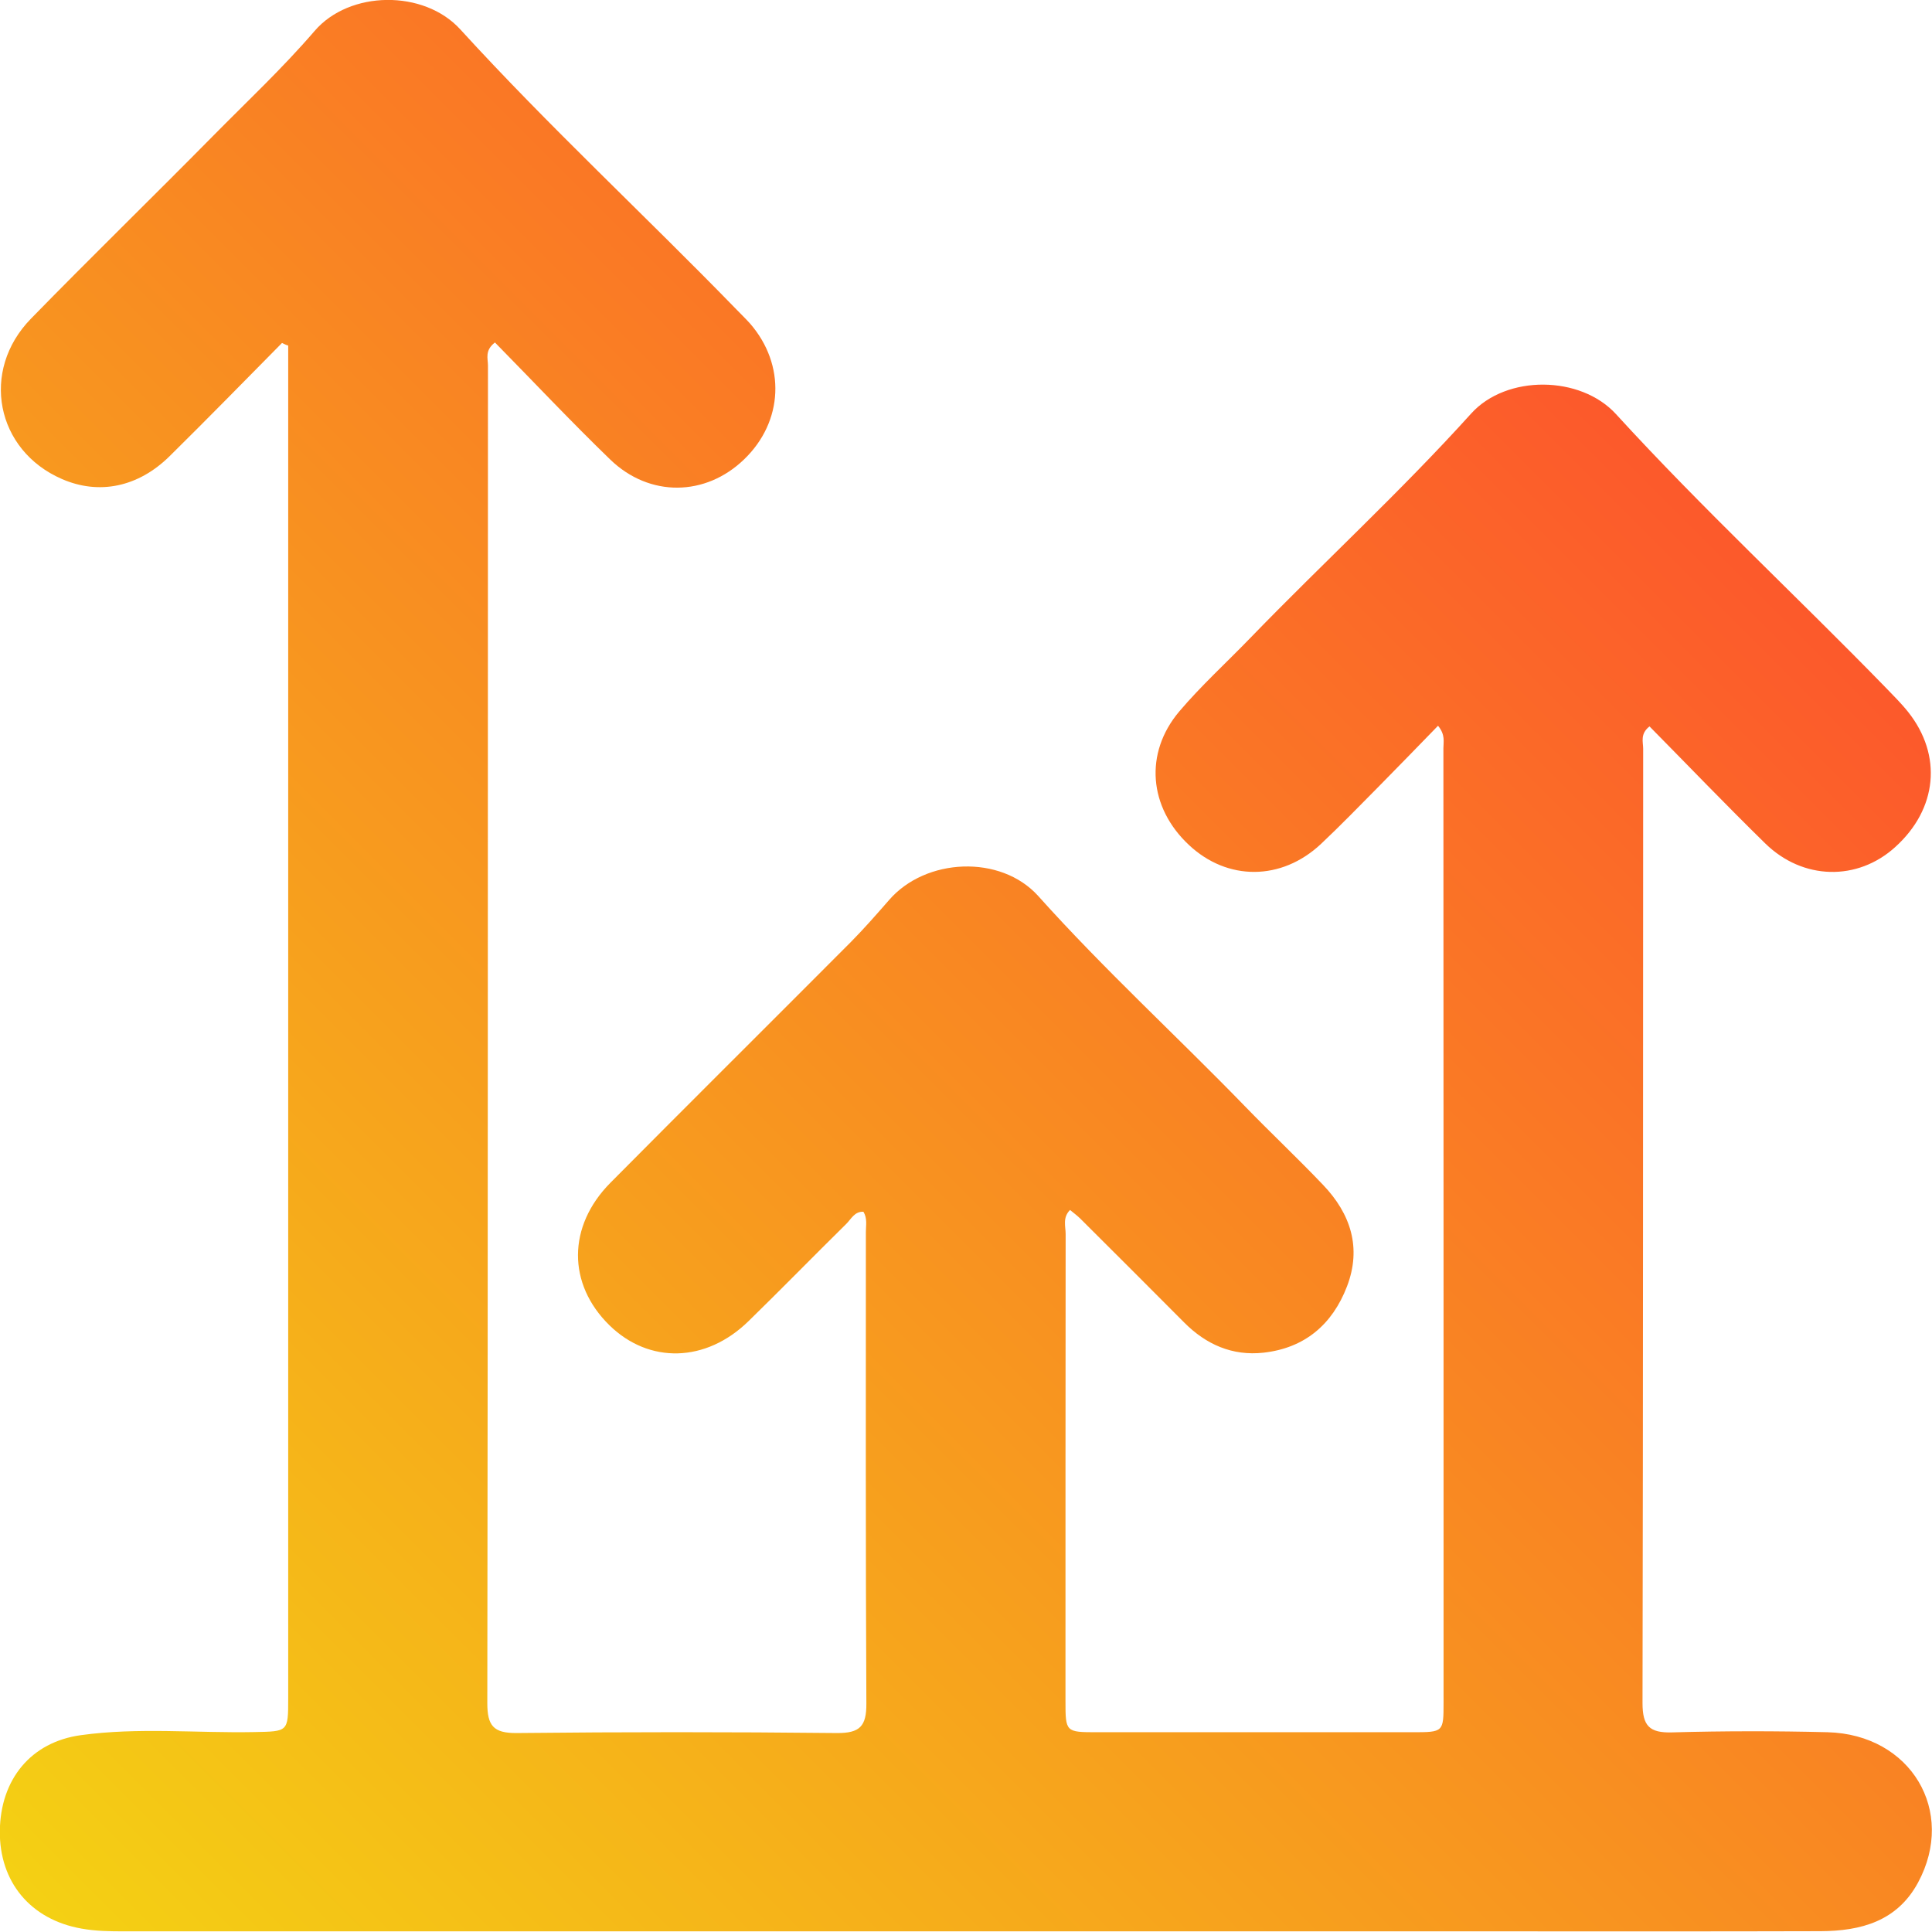 <svg xmlns="http://www.w3.org/2000/svg" xmlns:xlink="http://www.w3.org/1999/xlink" id="Layer_1" x="0px" y="0px" viewBox="0 0 118.86 118.86" style="enable-background:new 0 0 118.86 118.86;" xml:space="preserve"><style type="text/css">	.st0{fill-rule:evenodd;clip-rule:evenodd;fill:url(#SVGID_1_);}	.st1{fill-rule:evenodd;clip-rule:evenodd;fill:url(#SVGID_00000031886076259492129100000004115059282888985778_);}	.st2{fill-rule:evenodd;clip-rule:evenodd;fill:url(#SVGID_00000120526951305391305810000005862444123572312735_);}	.st3{fill-rule:evenodd;clip-rule:evenodd;fill:url(#SVGID_00000137093941421727028610000005802584980202712245_);}	.st4{fill-rule:evenodd;clip-rule:evenodd;fill:url(#SVGID_00000150786019010374973980000010869938646925229703_);}	.st5{fill-rule:evenodd;clip-rule:evenodd;fill:url(#SVGID_00000134223449160195214190000001592175230013238681_);}	.st6{fill-rule:evenodd;clip-rule:evenodd;fill:url(#SVGID_00000154395882875295603070000003890938145433542806_);}	.st7{fill-rule:evenodd;clip-rule:evenodd;fill:url(#SVGID_00000137829608744954453580000017946978741194910345_);}	.st8{fill-rule:evenodd;clip-rule:evenodd;fill:url(#SVGID_00000005964420101381999430000001155675153288146063_);}	.st9{fill-rule:evenodd;clip-rule:evenodd;fill:url(#SVGID_00000108997166442058719120000000410220378633795223_);}	.st10{fill-rule:evenodd;clip-rule:evenodd;fill:url(#SVGID_00000038412647746392449620000003459173267138160261_);}	.st11{fill-rule:evenodd;clip-rule:evenodd;fill:url(#SVGID_00000036235539499133560100000012610379104717584315_);}	.st12{fill-rule:evenodd;clip-rule:evenodd;fill:url(#SVGID_00000132059581481543697550000012517935809162706614_);}	.st13{fill-rule:evenodd;clip-rule:evenodd;fill:url(#SVGID_00000049187404160045594040000004247556555126627770_);}	.st14{fill-rule:evenodd;clip-rule:evenodd;fill:url(#SVGID_00000127754608054815146240000008320153105713267852_);}	.st15{fill-rule:evenodd;clip-rule:evenodd;fill:url(#SVGID_00000103955667341590013290000005936246918300552579_);}	.st16{fill-rule:evenodd;clip-rule:evenodd;fill:url(#SVGID_00000140697631024111308840000015527276107847735964_);}	.st17{fill-rule:evenodd;clip-rule:evenodd;fill:url(#SVGID_00000003104065850553668870000015063297994007075258_);}	.st18{fill:#FF3333;}	.st19{fill-rule:evenodd;clip-rule:evenodd;fill:#FF3333;}	.st20{opacity:0.5;fill-rule:evenodd;clip-rule:evenodd;fill:#FF3333;}	.st21{opacity:0.2;fill-rule:evenodd;clip-rule:evenodd;fill:#FF3333;}	.st22{fill:#606060;}	.st23{opacity:0.5;}	.st24{fill:#FFFFFF;}	.st25{clip-path:url(#SVGID_00000136399194570460761580000014234174382751758747_);}			.st26{clip-path:url(#SVGID_00000105392545603301983490000009956180286513506434_);fill-rule:evenodd;clip-rule:evenodd;fill:#606161;}	.st27{clip-path:url(#SVGID_00000105392545603301983490000009956180286513506434_);}	.st28{fill-rule:evenodd;clip-rule:evenodd;fill:url(#SVGID_00000041265293315454507630000015582794823491913893_);}	.st29{fill:url(#XMLID_00000154420251998248168560000009402361253694497160_);}	.st30{fill:#3C3C3B;}	.st31{fill:none;stroke:#3C3C3B;stroke-width:2.824;stroke-linejoin:round;stroke-miterlimit:10;}	.st32{fill:none;stroke:#3C3C3B;stroke-width:2.824;stroke-miterlimit:10;}	.st33{fill:#6AC5DF;}	.st34{fill:none;stroke:#6AC5DF;stroke-width:1.883;stroke-miterlimit:10;}	.st35{fill:none;stroke:#3C3C3B;stroke-width:2.546;stroke-linejoin:round;stroke-miterlimit:10;}	.st36{fill:none;stroke:#3C3C3B;stroke-width:1.151;stroke-miterlimit:10;}	.st37{opacity:0.7;}	.st38{fill-rule:evenodd;clip-rule:evenodd;fill:url(#SVGID_00000137833400124031318120000008642791435684795289_);}	.st39{clip-path:url(#SVGID_00000002365904284169870430000010275243952476594878_);}			.st40{clip-path:url(#SVGID_00000170280530702024456370000006034696848810745244_);fill-rule:evenodd;clip-rule:evenodd;fill:#606161;}	.st41{clip-path:url(#SVGID_00000170280530702024456370000006034696848810745244_);}	.st42{fill-rule:evenodd;clip-rule:evenodd;fill:url(#SVGID_00000024001744743353188570000017817456625374327971_);}	.st43{fill:url(#XMLID_00000013175154861194775890000010678598939160946579_);}	.st44{fill:none;stroke:#3C3C3B;stroke-width:2.445;stroke-linejoin:round;stroke-miterlimit:10;}	.st45{fill:none;stroke:#3C3C3B;stroke-width:2.445;stroke-miterlimit:10;}	.st46{fill:none;stroke:#6AC5DF;stroke-width:1.63;stroke-miterlimit:10;}	.st47{fill:none;stroke:#3C3C3B;stroke-width:2.204;stroke-linejoin:round;stroke-miterlimit:10;}	.st48{fill:none;stroke:#3C3C3B;stroke-width:0.996;stroke-miterlimit:10;}	.st49{fill-rule:evenodd;clip-rule:evenodd;fill:url(#SVGID_00000108300104617761248930000006983765791856581255_);}	.st50{clip-path:url(#SVGID_00000118391187390271442050000004889619367957351095_);}			.st51{clip-path:url(#SVGID_00000144315626768112687550000001729478941507108253_);fill-rule:evenodd;clip-rule:evenodd;fill:#606161;}	.st52{clip-path:url(#SVGID_00000144315626768112687550000001729478941507108253_);}	.st53{fill-rule:evenodd;clip-rule:evenodd;fill:url(#SVGID_00000167366798834187905650000002980058414432234892_);}	.st54{fill:url(#XMLID_00000078746398211279498170000004703854955213698186_);}	.st55{fill:#F1F1F1;}	.st56{fill:url(#SVGID_00000165952170869416468050000005689320692959344053_);}	.st57{fill:#F2E70F;}	.st58{fill:none;}	.st59{fill:url(#SVGID_00000177446877532668411380000009524597483131912634_);}	.st60{fill:url(#SVGID_00000067919729404822117110000009095373367903557293_);}	.st61{fill:url(#SVGID_00000183221919305149919990000009637549380378780815_);}	.st62{fill:url(#SVGID_00000168118236789544425720000000949123592203108510_);}	.st63{fill:url(#SVGID_00000030486934807665514450000006258343513142484655_);}	.st64{fill:url(#SVGID_00000048475606161416138740000008539696914794845063_);}	.st65{fill:url(#SVGID_00000079479705419233250000000009731177278714905268_);}	.st66{fill:url(#SVGID_00000044892213043350063860000007473222772379683456_);}	.st67{fill:url(#SVGID_00000175285400371558383130000003855796503128531871_);}	.st68{fill:url(#SVGID_00000165227927389601778070000015701979575577930172_);}	.st69{fill:url(#SVGID_00000043452339486102544200000013530513874848525187_);}	.st70{fill:url(#SVGID_00000066484527407301111150000007082183907517650613_);}	.st71{fill:url(#SVGID_00000125597066380689849600000009270150912092989835_);}	.st72{fill:url(#SVGID_00000035500890728370501430000011935397756090311087_);}	.st73{fill:url(#SVGID_00000073695492683152663840000002890791365154015422_);}	.st74{fill:url(#SVGID_00000065785527332985271340000011500449933113132703_);}	.st75{fill-rule:evenodd;clip-rule:evenodd;fill:url(#SVGID_00000129921978995460744550000000894360999269472664_);}	.st76{fill-rule:evenodd;clip-rule:evenodd;fill:#F1F1F1;}	.st77{fill-rule:evenodd;clip-rule:evenodd;fill:#FFFFFF;}	.st78{fill-rule:evenodd;clip-rule:evenodd;fill:url(#SVGID_00000008860774162070699860000009043618612534587832_);}	.st79{fill-rule:evenodd;clip-rule:evenodd;fill:none;stroke:#606060;stroke-miterlimit:10;}	.st80{fill:url(#SVGID_00000176739875354730120900000004436060322843471752_);}	.st81{fill:url(#SVGID_00000080165513586801665610000015784728818117054603_);}	.st82{fill:url(#SVGID_00000095305634392077952260000016905738284988510132_);}	.st83{fill-rule:evenodd;clip-rule:evenodd;fill:url(#SVGID_00000060018042347322031630000014012924974752454587_);}	.st84{fill-rule:evenodd;clip-rule:evenodd;fill:url(#SVGID_00000012462623524063915420000006738643388386781568_);}	.st85{fill-rule:evenodd;clip-rule:evenodd;fill:url(#SVGID_00000089534862436634002450000006791000069549948806_);}	.st86{fill-rule:evenodd;clip-rule:evenodd;fill:url(#SVGID_00000103964128420228889590000017294620928202988718_);}	.st87{fill-rule:evenodd;clip-rule:evenodd;fill:url(#SVGID_00000160875086417629366050000017346097242943936398_);}	.st88{fill-rule:evenodd;clip-rule:evenodd;fill:url(#SVGID_00000016062239392260931260000012707479683001192380_);}	.st89{fill-rule:evenodd;clip-rule:evenodd;fill:url(#SVGID_00000052075996353939348880000015642903635311676809_);}	.st90{fill-rule:evenodd;clip-rule:evenodd;fill:url(#SVGID_00000027601798719185899120000002653830017608392344_);}	.st91{fill-rule:evenodd;clip-rule:evenodd;fill:url(#SVGID_00000029768008898235078960000009416172044042843302_);}	.st92{fill-rule:evenodd;clip-rule:evenodd;fill:url(#SVGID_00000128461181322238248130000002114080098081317505_);}	.st93{fill-rule:evenodd;clip-rule:evenodd;fill:url(#SVGID_00000043440246287425295650000002058124555266002611_);}	.st94{fill-rule:evenodd;clip-rule:evenodd;fill:url(#SVGID_00000166677285990637789580000017359057830945036176_);}	.st95{fill-rule:evenodd;clip-rule:evenodd;fill:url(#SVGID_00000032613220316805170320000010979815224919486395_);}	.st96{fill-rule:evenodd;clip-rule:evenodd;fill:url(#SVGID_00000149376012257922457090000011197369615823366569_);}	.st97{fill-rule:evenodd;clip-rule:evenodd;fill:url(#SVGID_00000090279550137534698960000001757572644692430495_);}	.st98{fill-rule:evenodd;clip-rule:evenodd;fill:url(#SVGID_00000132769257767394243350000016415786227834651807_);}	.st99{fill-rule:evenodd;clip-rule:evenodd;fill:url(#SVGID_00000125574001566959723360000009063701661500619701_);}	.st100{fill-rule:evenodd;clip-rule:evenodd;fill:url(#SVGID_00000108285096258452341260000002891995501193048195_);}	.st101{clip-path:url(#SVGID_00000052800045879001421350000006810222936728218002_);}			.st102{clip-path:url(#SVGID_00000091001347475257724160000008178506432153166230_);fill-rule:evenodd;clip-rule:evenodd;fill:#606161;}	.st103{clip-path:url(#SVGID_00000091001347475257724160000008178506432153166230_);}	.st104{fill-rule:evenodd;clip-rule:evenodd;fill:url(#SVGID_00000117671829289913007020000017015785329825364622_);}	.st105{fill:url(#XMLID_00000004511991541953047580000010132883531159399592_);}	.st106{fill:url(#SVGID_00000026874576861383345320000009986956931232297089_);}	.st107{fill:url(#SVGID_00000109737798767229076360000015867262664688370067_);}	.st108{fill:url(#SVGID_00000099625759687743056280000014944223228545665698_);}	.st109{fill:url(#SVGID_00000044885814653617264710000004209873917339884213_);}	.st110{fill:url(#SVGID_00000056402640943840120340000016247150566248518308_);}	.st111{fill:url(#SVGID_00000036940548691796525790000001364316598280562352_);}	.st112{fill:url(#SVGID_00000181792068909634501190000010438860894820046749_);}	.st113{fill:url(#SVGID_00000085944228434447499080000006470970335103300236_);}	.st114{fill:url(#SVGID_00000079473153247817042400000008654656688840475293_);}	.st115{fill-rule:evenodd;clip-rule:evenodd;fill:url(#SVGID_00000137823620085668278020000011550465421246429863_);}	.st116{fill:url(#SVGID_00000126323411215007556940000009874859485739381148_);}	.st117{fill:url(#SVGID_00000146492749838683542630000001002323032475407508_);}	.st118{fill:url(#SVGID_00000002353961739643079840000011391980373200855219_);}	.st119{fill:#00A251;}	.st120{fill:#E91C24;}</style><g>	<linearGradient id="SVGID_1_" gradientUnits="userSpaceOnUse" x1="-11.711" y1="139.439" x2="131.003" y2="-3.275">		<stop offset="0" style="stop-color:#F2E70F"></stop>		<stop offset="1" style="stop-color:#FF3333"></stop>	</linearGradient>	<path style="fill:url(#SVGID_1_);" d="M17.35,21.1c-2.3,2.33-4.59,4.67-6.92,6.97c-1.94,1.91-4.35,2.39-6.62,1.4   c-4.06-1.76-5.04-6.66-1.9-9.87c3.68-3.77,7.46-7.45,11.17-11.21c2.11-2.14,4.3-4.19,6.27-6.48c2.15-2.51,6.73-2.56,8.97-0.1   C33.75,7.76,39.66,13.23,45.27,19c0.29,0.3,0.59,0.59,0.87,0.9c2.21,2.54,2.06,6.03-0.36,8.36c-2.37,2.29-5.82,2.35-8.24,0.01   c-2.42-2.34-4.73-4.8-7.09-7.2c-0.64,0.49-0.43,0.99-0.43,1.41c-0.01,27.43,0,54.87-0.04,82.3c0,1.38,0.37,1.85,1.8,1.84   c6.57-0.07,13.14-0.07,19.71,0c1.41,0.01,1.82-0.42,1.81-1.82c-0.05-9.67-0.03-19.34-0.03-29.01c0-0.4,0.1-0.83-0.15-1.24   c-0.55-0.03-0.76,0.46-1.07,0.76c-2.01,1.98-3.98,4-6,5.97c-2.62,2.56-6.12,2.64-8.56,0.25c-2.58-2.53-2.59-6.08,0.06-8.76   c4.92-4.96,9.88-9.88,14.81-14.83c0.81-0.82,1.57-1.69,2.33-2.56c2.25-2.61,6.87-2.82,9.18-0.26c4.05,4.52,8.52,8.61,12.74,12.96   c1.58,1.63,3.23,3.18,4.79,4.82c1.69,1.77,2.38,3.86,1.47,6.24c-0.9,2.35-2.61,3.8-5.14,4.08c-1.91,0.21-3.53-0.5-4.88-1.86   c-2.12-2.13-4.25-4.26-6.38-6.38c-0.19-0.19-0.41-0.35-0.64-0.54c-0.47,0.47-0.27,1.01-0.27,1.48c-0.01,9.58-0.01,19.15-0.01,28.73   c0,1.91,0.01,1.92,1.94,1.92c6.48,0,12.95,0,19.43,0c1.88,0,1.89-0.01,1.89-1.82c0-19.57,0-39.14-0.01-58.71   c0-0.4,0.13-0.83-0.33-1.39c-1.23,1.27-2.44,2.51-3.66,3.75c-1.17,1.18-2.33,2.38-3.54,3.52c-2.43,2.28-5.76,2.29-8.13,0.06   c-2.46-2.3-2.76-5.64-0.59-8.21c1.34-1.58,2.89-2.99,4.34-4.49c4.5-4.65,9.28-9.03,13.62-13.84c2.17-2.4,6.73-2.35,8.91,0.04   c5.31,5.81,11.08,11.16,16.56,16.79c0.48,0.5,0.98,0.99,1.41,1.53c2.12,2.67,1.8,5.97-0.79,8.31c-2.32,2.11-5.69,2.05-8.01-0.23   c-2.41-2.36-4.74-4.79-7.11-7.19c-0.59,0.46-0.39,0.96-0.39,1.37c-0.01,19.57,0,39.14-0.04,58.71c0,1.41,0.42,1.85,1.82,1.81   c3.19-0.09,6.39-0.09,9.57-0.01c5.12,0.14,7.93,4.86,5.56,9.25c-1.29,2.39-3.53,2.98-6,2.99c-6.75,0.02-13.51,0.01-20.26,0.01   c-28.03,0-56.07,0-84.1,0c-0.88,0-1.75-0.01-2.63-0.17c-3.12-0.55-5.06-2.86-5.02-6.02c0.04-3.16,1.91-5.46,4.99-5.88   c3.54-0.49,7.11-0.12,10.67-0.19c2.07-0.04,2.08-0.01,2.08-2.06c0-27.29,0-54.59,0-81.88c0-0.45,0-0.91,0-1.36   C17.61,21.23,17.48,21.16,17.35,21.1z"></path></g></svg>